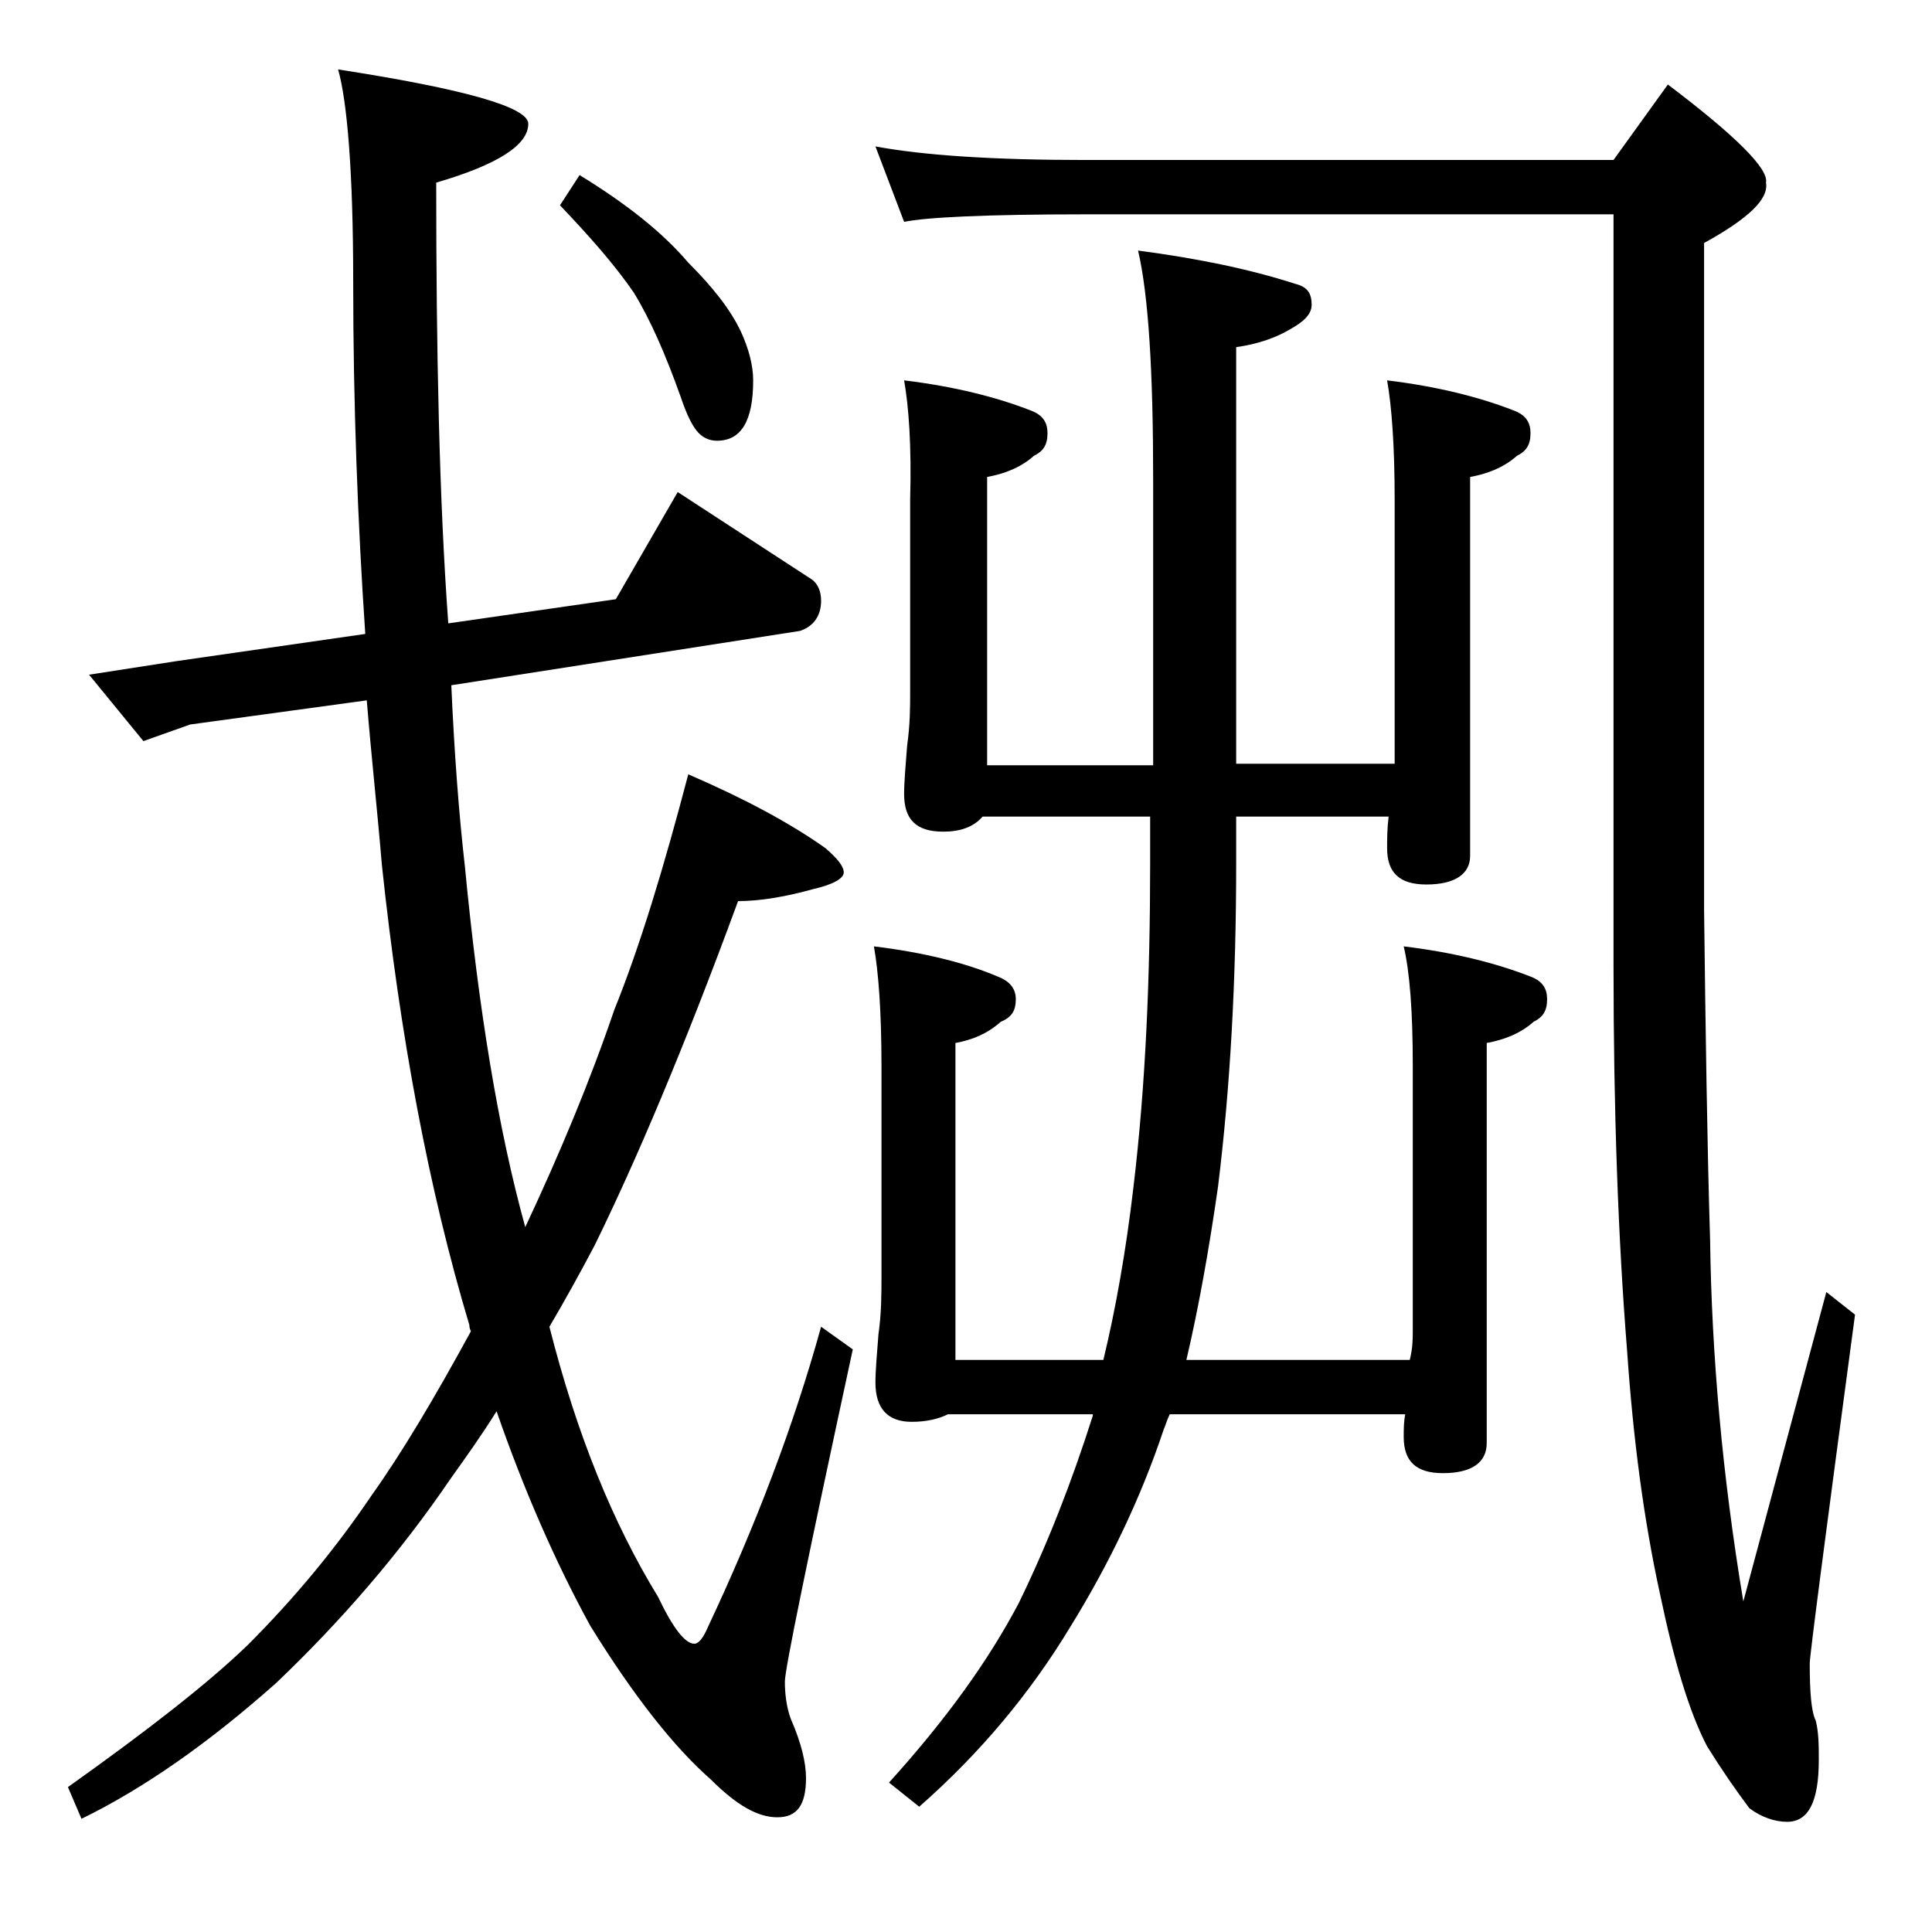 <?xml version="1.0" encoding="utf-8"?>
<!-- Generator: Adobe Illustrator 18.0.0, SVG Export Plug-In . SVG Version: 6.00 Build 0)  -->
<!DOCTYPE svg PUBLIC "-//W3C//DTD SVG 1.1//EN" "http://www.w3.org/Graphics/SVG/1.1/DTD/svg11.dtd">
<svg version="1.1" id="Layer_1" xmlns="http://www.w3.org/2000/svg" xmlns:xlink="http://www.w3.org/1999/xlink" x="0px" y="0px"
	 viewBox="0 0 128 128" enable-background="new 0 0 128 128" xml:space="preserve">
<path d="M22.4,4.6C30.8,5.9,35,7.1,35,8.2c0,1.4-2,2.7-6.1,3.9c0,11.2,0.2,21,0.8,29.2l11.1-1.6l4.1-7.1l8.9,5.8
	c0.4,0.3,0.6,0.8,0.6,1.4c0,1-0.5,1.7-1.4,2l-23.1,3.6c0.2,4.5,0.5,8.5,0.9,12c0.9,9.4,2.2,17.4,4,23.9c2.3-4.9,4.3-9.7,5.9-14.4
	c1.7-4.2,3.3-9.5,4.9-15.6c3.7,1.6,6.7,3.2,9.1,4.9c0.8,0.7,1.2,1.2,1.2,1.6c0,0.4-0.7,0.8-2,1.1c-1.8,0.5-3.5,0.8-5,0.8
	c-3.6,9.8-6.8,17.3-9.5,22.8c-1,1.9-2,3.7-3,5.4c1.8,7.1,4.2,13,7.2,17.9c1,2.1,1.8,3.1,2.4,3.1c0.3,0,0.6-0.4,0.9-1.1
	c3.2-6.8,5.7-13.4,7.5-19.9l2.1,1.5c-3,13.9-4.5,21.2-4.5,22c0,0.8,0.1,1.7,0.4,2.5c0.7,1.6,1,2.9,1,3.9c0,1.8-0.6,2.6-1.9,2.6
	s-2.7-0.8-4.4-2.5c-2.4-2.1-5.1-5.5-8-10.2c-2.3-4.2-4.4-9-6.2-14.2c-1,1.6-2,3-3,4.4c-3.4,5-7.3,9.5-11.6,13.6c-4.5,4-8.8,7-12.9,9
	l-0.9-2.1c5.2-3.7,9.2-6.8,11.9-9.4c3.2-3.2,5.9-6.5,8.2-9.9c2-2.8,4.2-6.5,6.6-10.9c-0.1-0.2-0.1-0.3-0.1-0.4
	c-2.7-9-4.6-19.2-5.8-30.5c-0.3-3.6-0.7-7.2-1-10.9L12.6,48l-3.1,1.1l-3.6-4.4l5.8-0.9l12.5-1.8c-0.5-7.4-0.8-15.2-0.8-23.4
	C23.4,11.4,23,6.7,22.4,4.6z M38.4,11.6c3.1,1.9,5.5,3.8,7.2,5.8c1.6,1.6,2.8,3.1,3.5,4.6c0.5,1.1,0.8,2.2,0.8,3.2
	c0,2.7-0.8,4-2.4,4c-0.5,0-0.9-0.2-1.2-0.5c-0.4-0.4-0.8-1.2-1.2-2.4c-1-2.8-2-5.1-3.1-6.9c-1.3-1.9-3-3.8-4.9-5.8L38.4,11.6z
	 M110.5,5.6c4.5,3.4,6.7,5.6,6.5,6.5c0.2,1.1-1.2,2.4-4.1,4v44.2c0.1,8.1,0.2,15.4,0.4,21.9c0.1,7.5,0.8,15.5,2.2,23.9l5.5-20.5
	l1.9,1.5c-2,14.9-3,22.6-3,23.1c0,1.9,0.1,3.2,0.4,3.8c0.2,0.8,0.2,1.7,0.2,2.6c0,2.8-0.7,4.1-2.1,4.1c-0.8,0-1.7-0.3-2.5-0.9
	c-0.9-1.2-1.8-2.5-2.8-4.1c-1.2-2.3-2.2-5.7-3.1-10c-1.1-5-1.8-10.4-2.2-16.2c-0.6-7.5-0.9-16-0.9-25.5V14.2h-35
	c-6.6,0-10.6,0.2-12,0.5l-1.9-5c3.2,0.6,7.9,0.9,13.9,0.9h35L110.5,5.6z M59.9,25.2c3.3,0.4,6.1,1.1,8.4,2c0.8,0.3,1.1,0.8,1.1,1.5
	c0,0.8-0.3,1.2-0.9,1.5c-0.9,0.8-2,1.2-3.1,1.4v19.1h11V31.8c0-7.1-0.3-12.2-1-15.2c3.8,0.5,7.3,1.2,10.4,2.2
	c0.8,0.2,1.1,0.6,1.1,1.4c0,0.6-0.5,1.1-1.4,1.6c-1,0.6-2.2,1-3.6,1.2v27.6h10.5V33.1c0-3.6-0.2-6.2-0.5-7.9c3.3,0.4,6.1,1.1,8.4,2
	c0.8,0.3,1.1,0.8,1.1,1.5c0,0.8-0.3,1.2-0.9,1.5c-0.9,0.8-2,1.2-3.1,1.4v25.1c0,1.2-1,1.9-2.9,1.9c-1.8,0-2.6-0.8-2.6-2.4
	c0-0.6,0-1.3,0.1-2.1H81.9v3.1c0,7.8-0.4,14.9-1.2,21.4c-0.6,4.2-1.3,8.1-2.1,11.5h14.8c0.2-0.8,0.2-1.4,0.2-1.9V70.6
	c0-3.6-0.2-6.2-0.6-7.9c3.3,0.4,6.1,1.1,8.4,2c0.8,0.3,1.1,0.8,1.1,1.5c0,0.8-0.3,1.2-0.9,1.5c-0.9,0.8-2,1.2-3.1,1.4v26.5
	c0,1.3-1,2-2.9,2c-1.8,0-2.6-0.8-2.6-2.4c0-0.5,0-1,0.1-1.5H77.5c-0.2,0.4-0.3,0.8-0.4,1c-1.5,4.5-3.6,8.9-6.2,13.1
	c-2.6,4.3-5.9,8.3-10,11.9l-2-1.6c3.8-4.2,6.6-8.1,8.6-11.9c1.9-3.9,3.5-8,4.9-12.4v-0.1h-9.6c-0.6,0.3-1.4,0.5-2.4,0.5
	c-1.6,0-2.4-0.9-2.4-2.6c0-0.8,0.1-1.9,0.2-3.2c0.2-1.4,0.2-2.7,0.2-3.8v-14c0-3.6-0.2-6.2-0.5-7.9c3.3,0.4,6.1,1.1,8.2,2
	c0.8,0.3,1.2,0.8,1.2,1.5c0,0.8-0.3,1.2-1,1.5c-0.9,0.8-1.9,1.2-3,1.4v21h9.8c0.8-3.3,1.5-7.2,2-11.5c0.8-6.7,1.1-13.8,1.1-21.4
	v-3.1H65.1c-0.6,0.7-1.5,1-2.6,1c-1.8,0-2.6-0.8-2.6-2.5c0-0.8,0.1-1.9,0.2-3.2c0.2-1.4,0.2-2.6,0.2-3.6V33.1
	C60.4,29.5,60.2,26.9,59.9,25.2z"/>
</svg>

